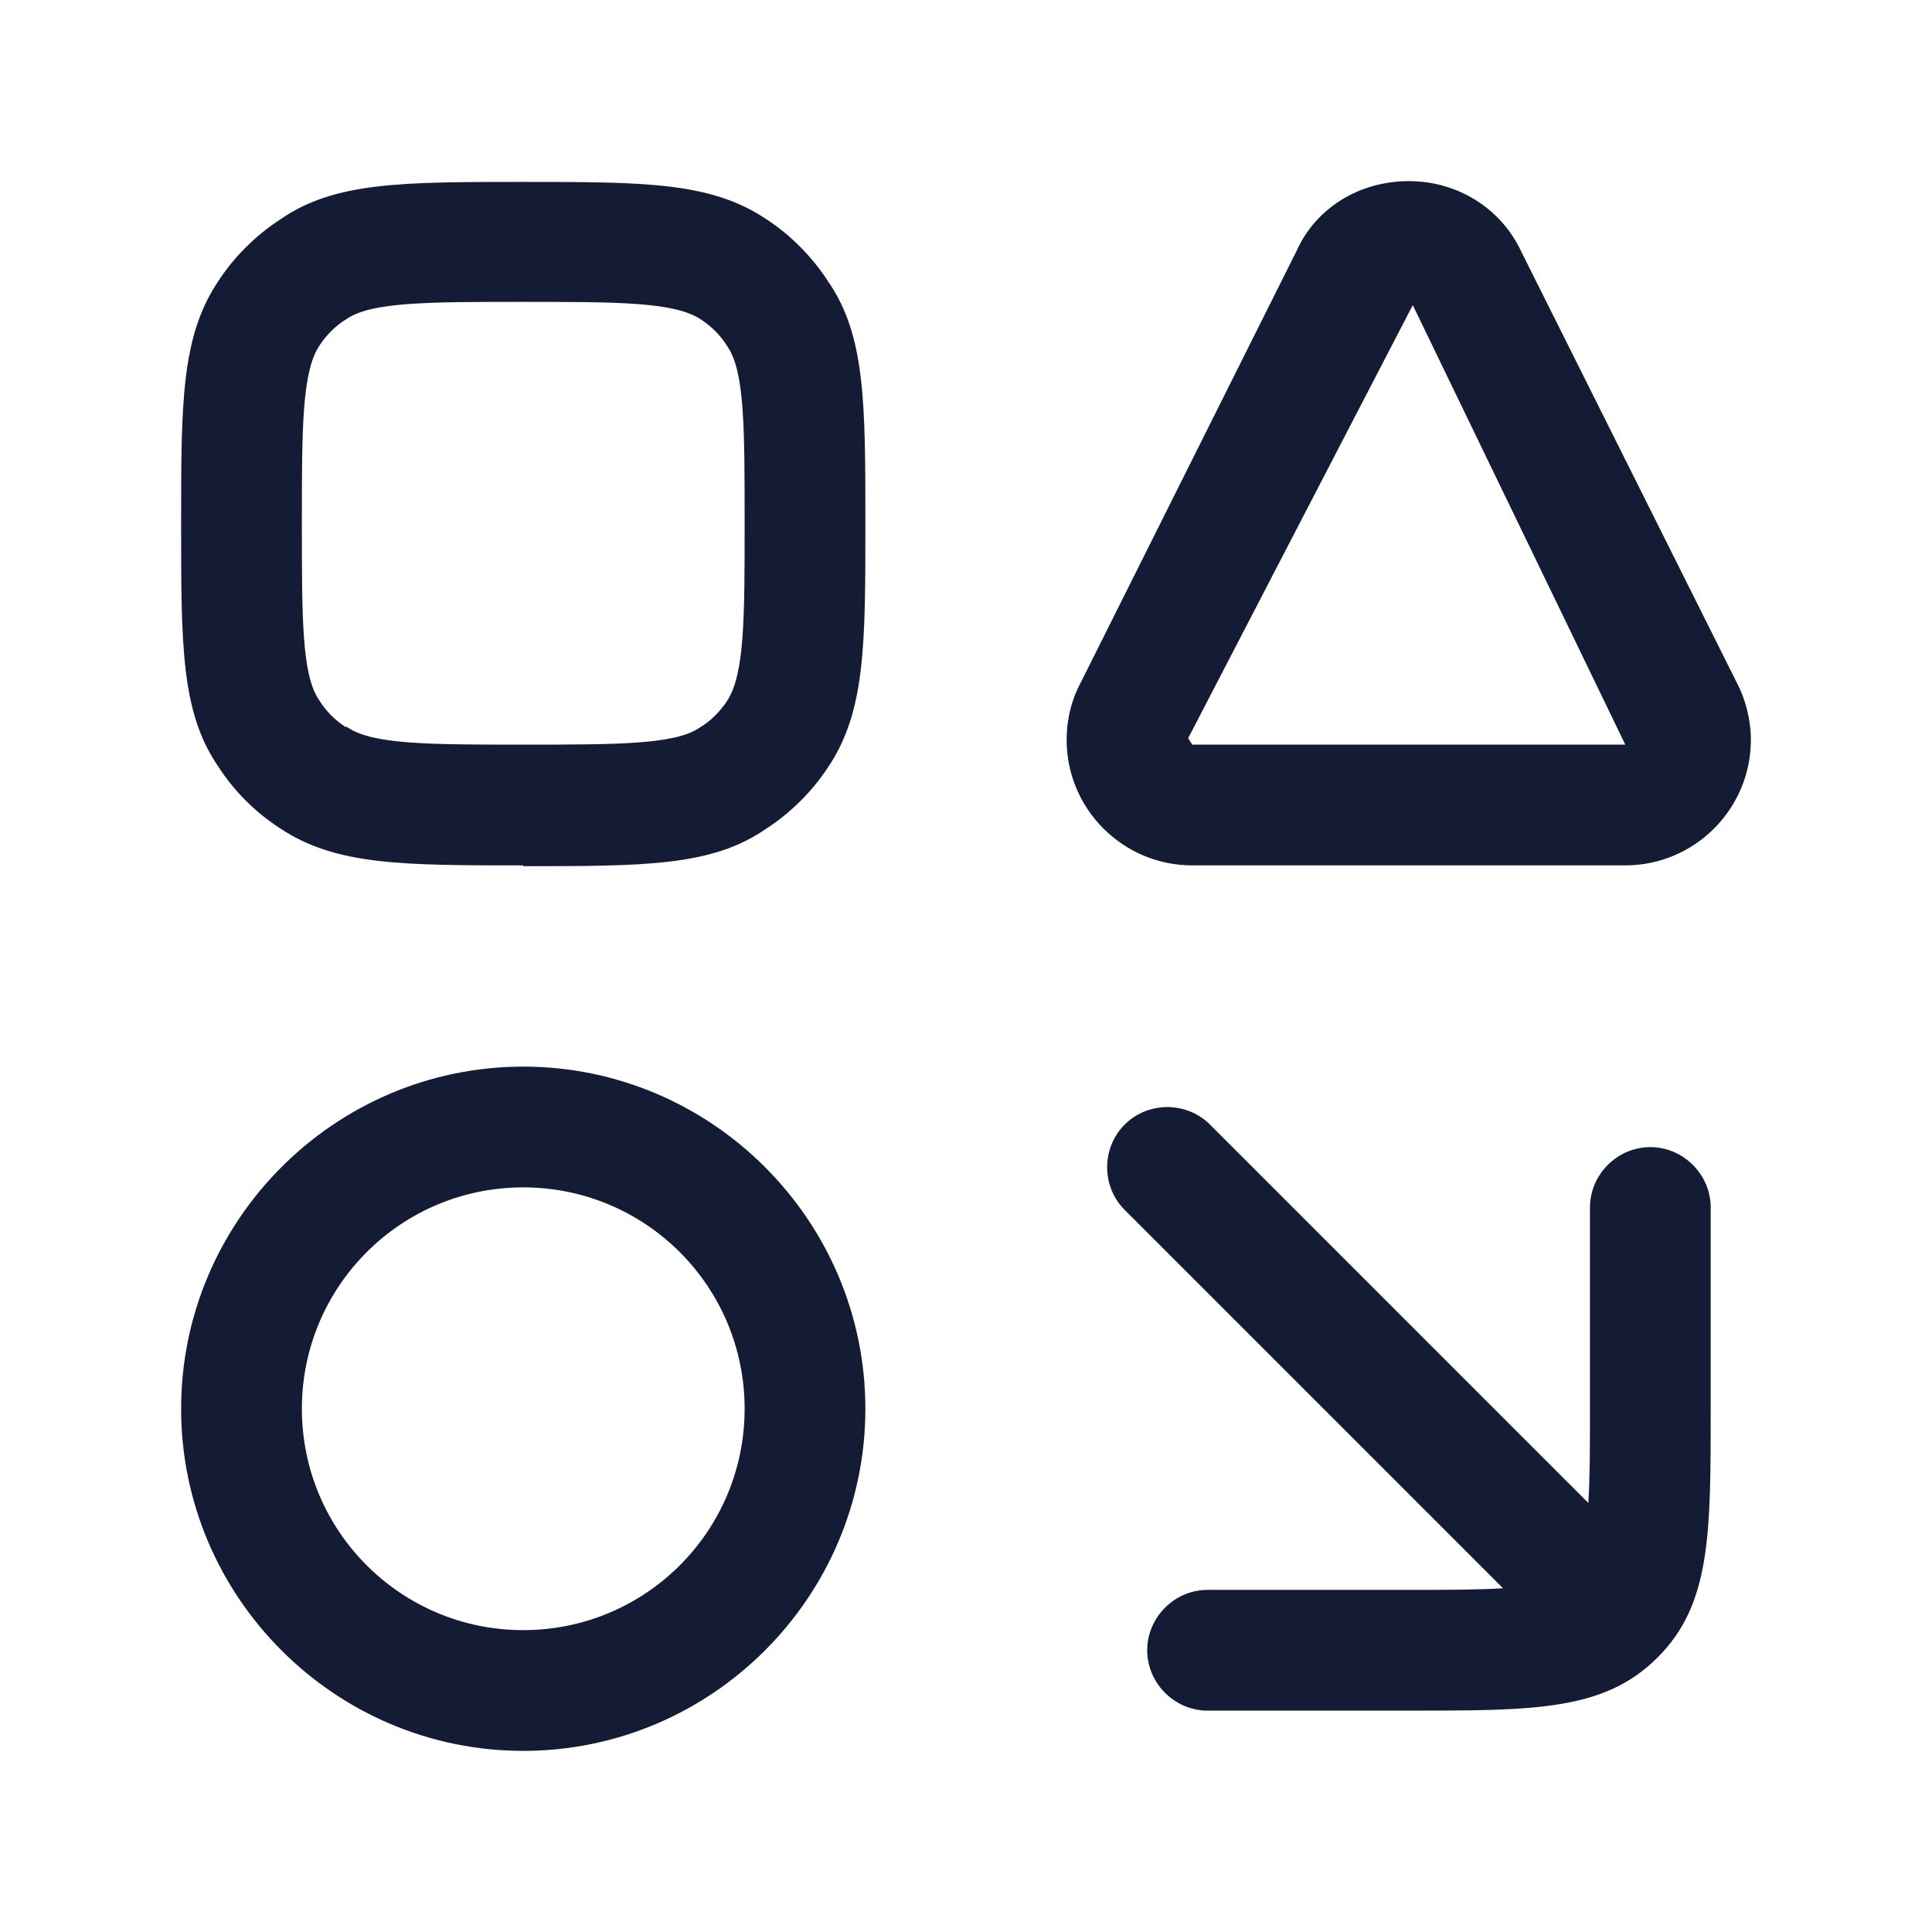 <svg xmlns="http://www.w3.org/2000/svg" viewBox="0 0 24 24" width="24" height="24" color="#616db3" fill="none">
    <path fill-rule="evenodd" clip-rule="evenodd" d="M13.25 9.19C13.25 10.05 13.95 10.75 14.81 10.75H20.19C21.05 10.75 21.75 10.05 21.75 9.19C21.75 8.94 21.68 8.68 21.58 8.49L18.9 3.13C18.65 2.59 18.11 2.25 17.5 2.25C16.89 2.25 16.35 2.58 16.11 3.11L13.43 8.47C13.31 8.69 13.25 8.94 13.25 9.19ZM14.76 9.17L17.55 3.79L20.19 9.25H14.81L14.76 9.17ZM6.5 10.75H6.5V10.76H6.5C8.01 10.76 8.84 10.76 9.51 10.3C9.82 10.1 10.09 9.83 10.28 9.54C10.75 8.85 10.75 8.02 10.75 6.51V6.51V6.51C10.75 5 10.75 4.17 10.29 3.5C10.09 3.19 9.82 2.92 9.53 2.73C8.84 2.26 8.01 2.26 6.5 2.26H6.5H6.5C4.99 2.26 4.16 2.26 3.49 2.72C3.18 2.92 2.91 3.19 2.72 3.48C2.25 4.17 2.25 5 2.25 6.51C2.25 8.02 2.25 8.85 2.71 9.52C2.91 9.83 3.17 10.09 3.48 10.29C4.17 10.75 5 10.75 6.5 10.75ZM6.499 3.75H6.5H6.5C7.68 3.75 8.38 3.75 8.71 3.97C8.83 4.05 8.95 4.16 9.04 4.31C9.25 4.62 9.25 5.32 9.25 6.499V6.5V6.5C9.25 7.68 9.25 8.38 9.03 8.71C8.95 8.83 8.84 8.95 8.69 9.04C8.38 9.25 7.67 9.25 6.501 9.25H6.5H6.5C5.33 9.25 4.62 9.25 4.31 9.03H4.29C4.17 8.95 4.05 8.84 3.96 8.69C3.75 8.38 3.75 7.68 3.75 6.5C3.75 5.32 3.75 4.62 3.97 4.29C4.05 4.17 4.16 4.05 4.31 3.96C4.62 3.75 5.33 3.75 6.499 3.75ZM6.5 21.75C4.16 21.75 2.25 19.84 2.25 17.5C2.25 15.16 4.16 13.25 6.5 13.25C8.84 13.25 10.75 15.16 10.75 17.5C10.75 19.84 8.84 21.75 6.5 21.75ZM6.5 14.75C4.98 14.75 3.75 15.98 3.75 17.5C3.75 19.02 4.98 20.25 6.5 20.25C8.02 20.25 9.25 19.02 9.25 17.5C9.25 15.98 8.02 14.75 6.5 14.75ZM15.001 21.25H17.501H17.502C19.072 21.25 19.931 21.25 20.591 20.59C21.251 19.93 21.251 19.07 21.251 17.5V17.5V15C21.251 14.59 20.911 14.25 20.501 14.25C20.091 14.25 19.751 14.59 19.751 15V17.5V17.503C19.751 17.962 19.751 18.351 19.731 18.67L15.031 13.97C14.741 13.68 14.261 13.68 13.971 13.97C13.681 14.26 13.681 14.74 13.971 15.03L18.671 19.73C18.351 19.75 17.961 19.75 17.501 19.75H15.001C14.591 19.75 14.251 20.09 14.251 20.5C14.251 20.91 14.591 21.25 15.001 21.25Z" fill="#141B34" />
</svg>